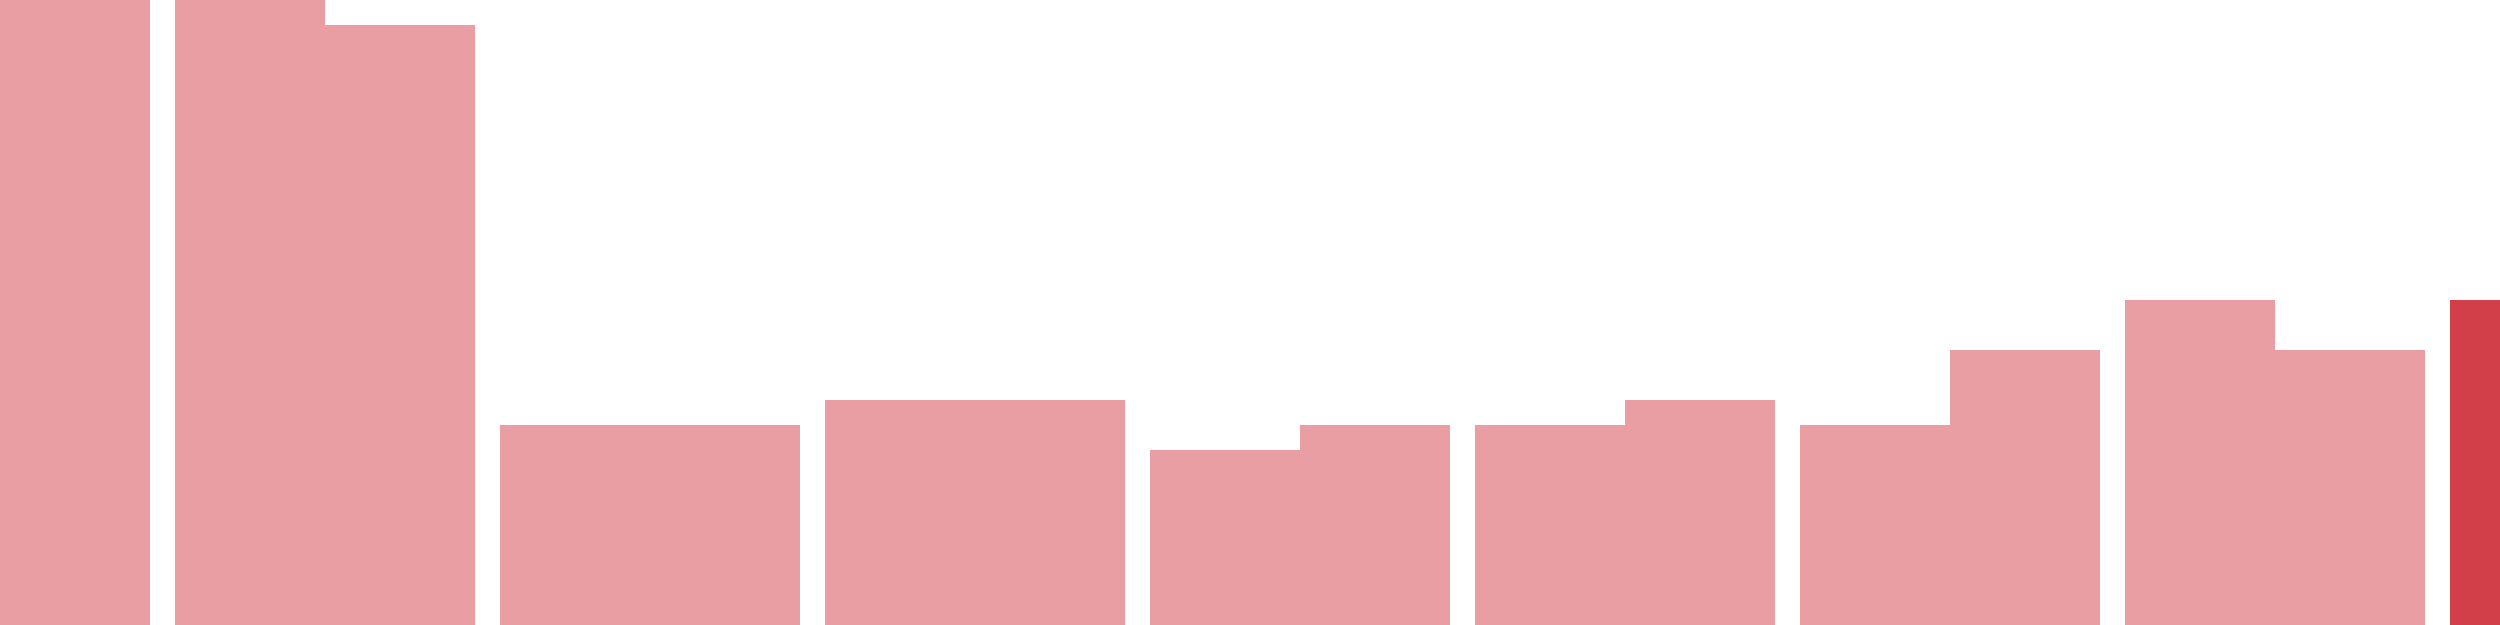<svg width="100" height="25" viewBox="0 0 100 25" xmlns="http://www.w3.org/2000/svg"><rect x="0" y="0" width="6" height="25" fill="rgba(211, 63, 73, 0.5)"/><rect x="7" y="0" width="6" height="25" fill="rgba(211, 63, 73, 0.5)"/><rect x="13" y="1" width="6" height="24" fill="rgba(211, 63, 73, 0.5)"/><rect x="20" y="17" width="6" height="8" fill="rgba(211, 63, 73, 0.5)"/><rect x="26" y="17" width="6" height="8" fill="rgba(211, 63, 73, 0.5)"/><rect x="33" y="16" width="6" height="9" fill="rgba(211, 63, 73, 0.5)"/><rect x="39" y="16" width="6" height="9" fill="rgba(211, 63, 73, 0.5)"/><rect x="46" y="18" width="6" height="7" fill="rgba(211, 63, 73, 0.5)"/><rect x="52" y="17" width="6" height="8" fill="rgba(211, 63, 73, 0.5)"/><rect x="59" y="17" width="6" height="8" fill="rgba(211, 63, 73, 0.5)"/><rect x="65" y="16" width="6" height="9" fill="rgba(211, 63, 73, 0.5)"/><rect x="72" y="17" width="6" height="8" fill="rgba(211, 63, 73, 0.5)"/><rect x="78" y="14" width="6" height="11" fill="rgba(211, 63, 73, 0.5)"/><rect x="85" y="12" width="6" height="13" fill="rgba(211, 63, 73, 0.5)"/><rect x="91" y="14" width="6" height="11" fill="rgba(211, 63, 73, 0.5)"/><rect x="98" y="12" width="6" height="13" fill="#d33f49"/></svg>